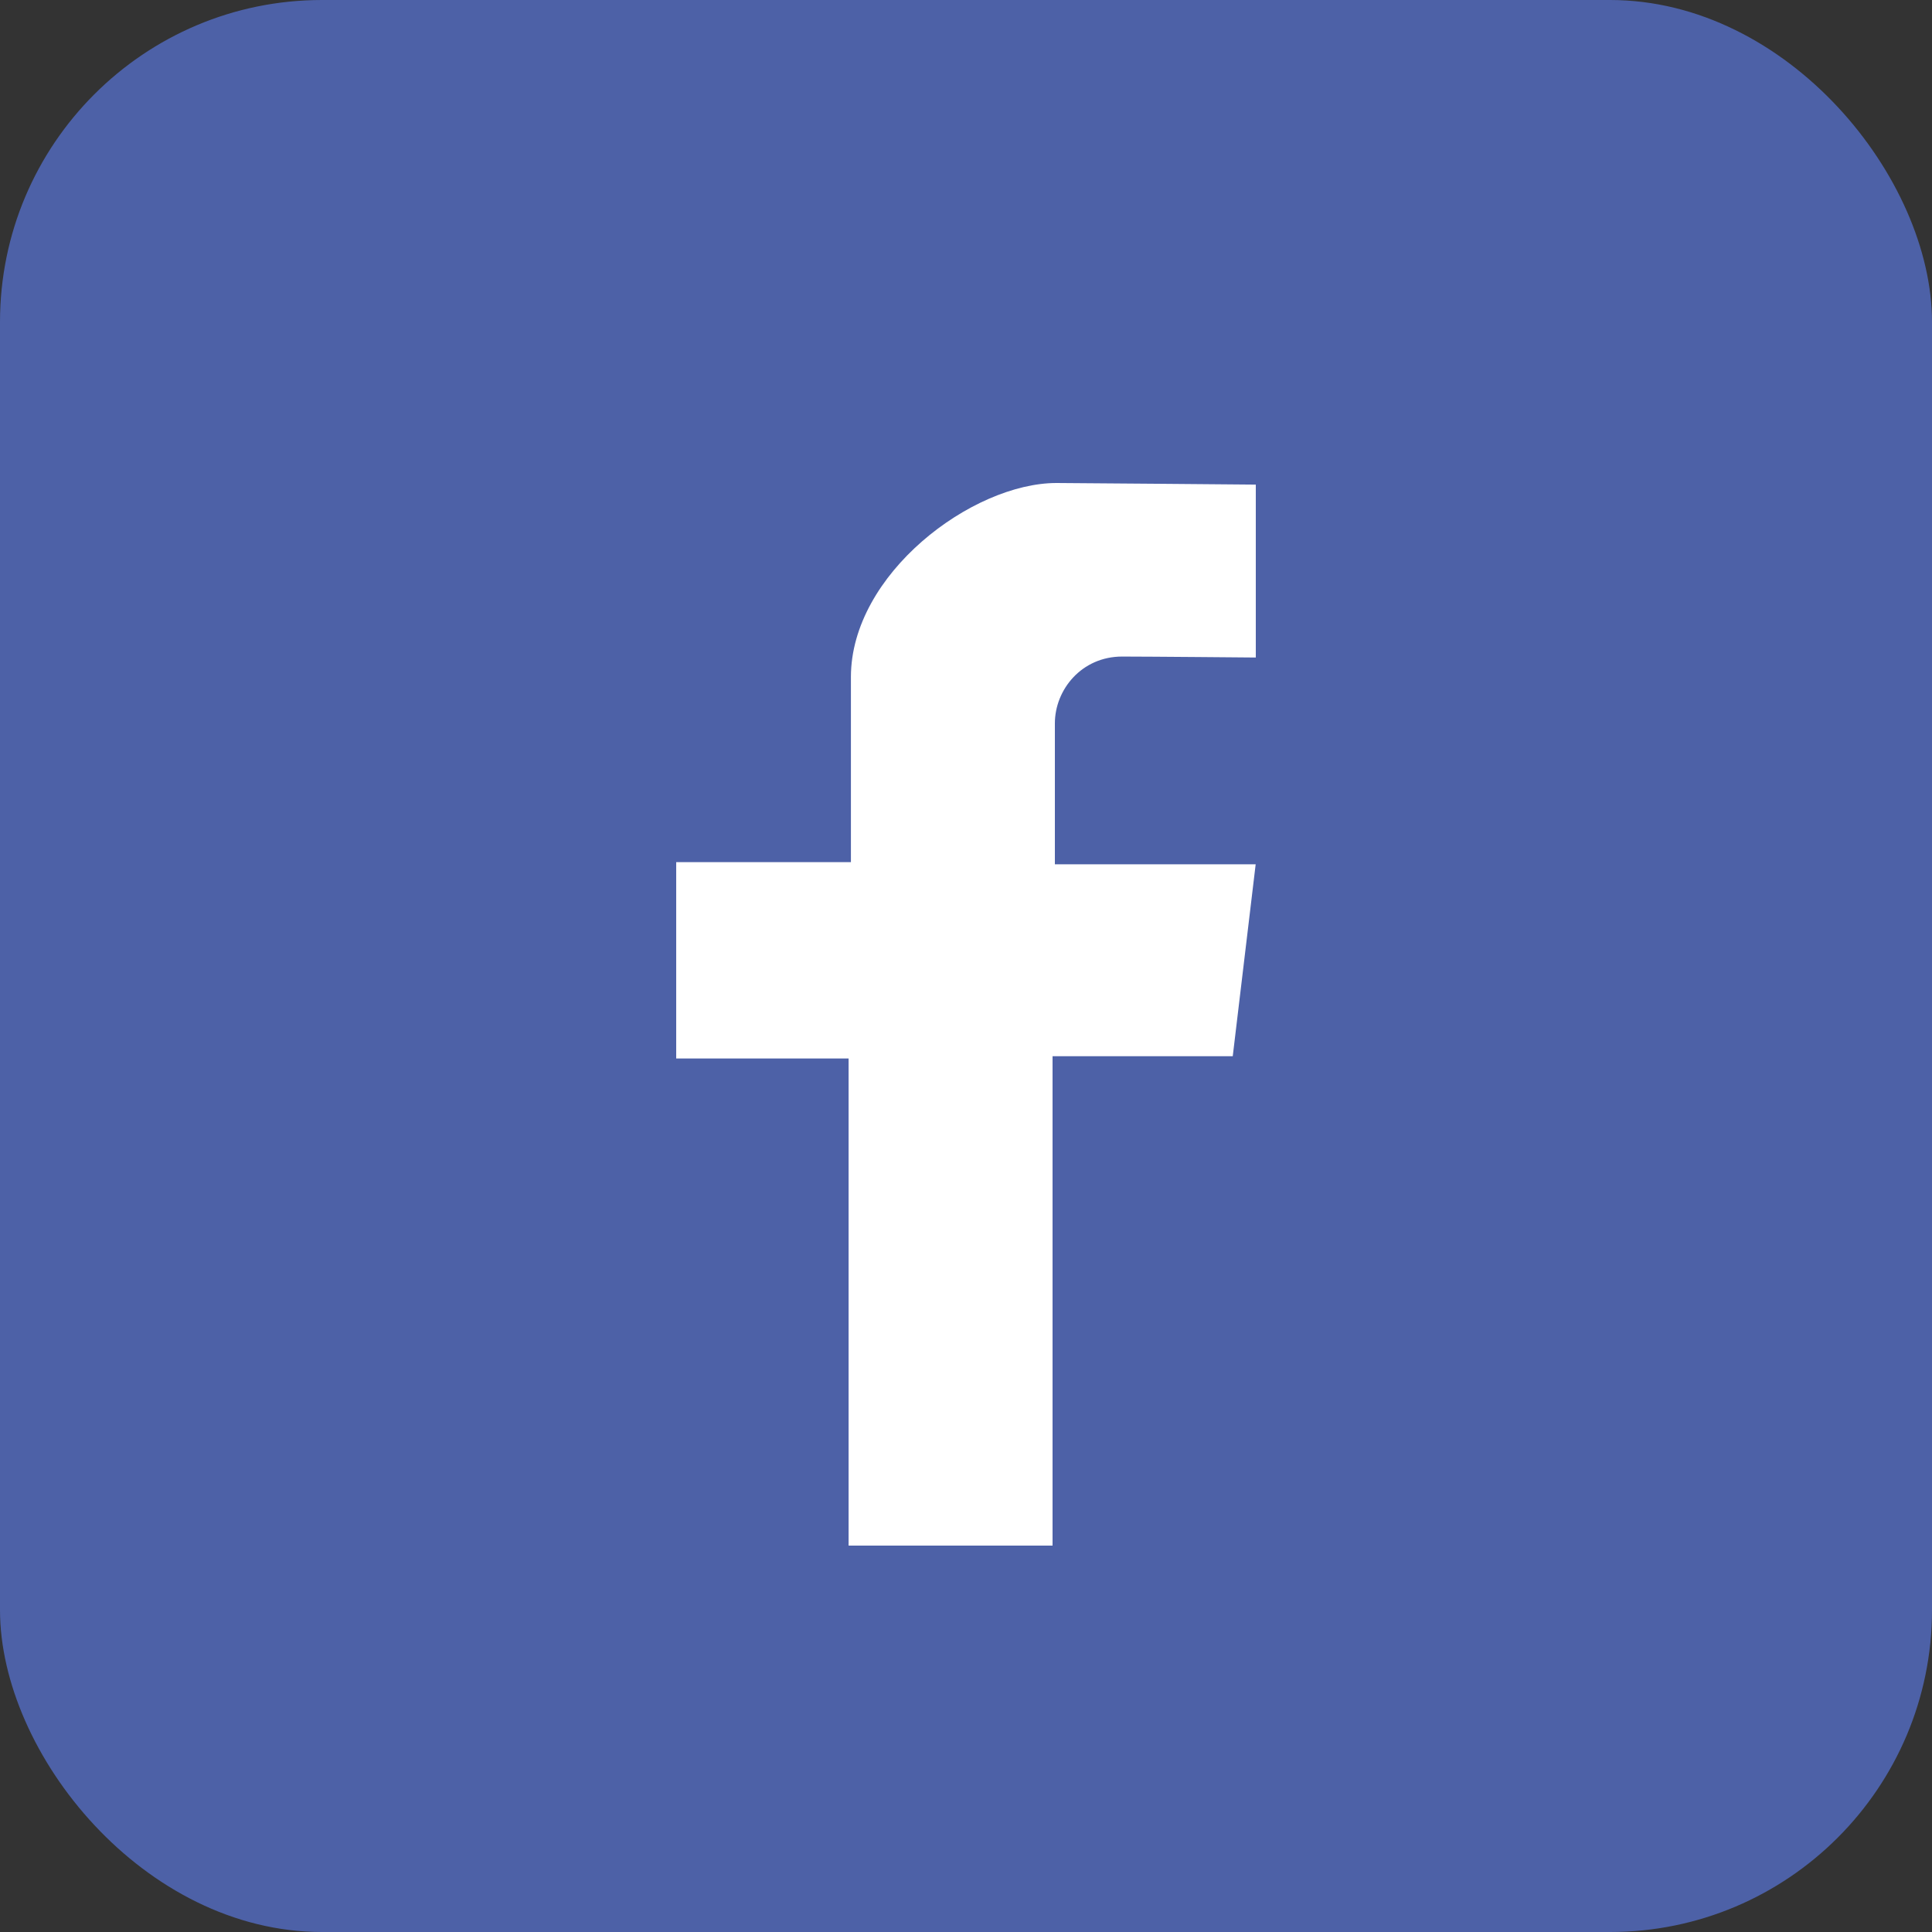 <svg width="30" height="30" viewBox="0 0 30 30" fill="none" xmlns="http://www.w3.org/2000/svg">
<rect x="0" y="0" width="30" height="30" fill="#333333" stroke="none"/>
<rect width="30" height="30" rx="15" fill="#F4F4F4"/>
<rect width="30" height="30" rx="5" fill="#4D61A7"/>
<g clip-path="url(#clip0_1542_1212)">
<path d="M19.5 10.212V7.525C19.5 7.525 16.603 7.5 16.406 7.5C15.096 7.5 13.213 8.912 13.213 10.513V13.387H10.5V16.436H13.177V24H16.344V16.401H19.142L19.498 13.421H16.38V11.233C16.38 10.708 16.796 10.195 17.424 10.195C17.841 10.195 19.498 10.21 19.498 10.21L19.5 10.212Z" fill="white"/>
</g>
<defs>
<clipPath id="clip0_1542_1212">
<rect width="9" height="16.5" fill="white" transform="translate(10.5 7.5)"/>
</clipPath>
</defs>
</svg>
